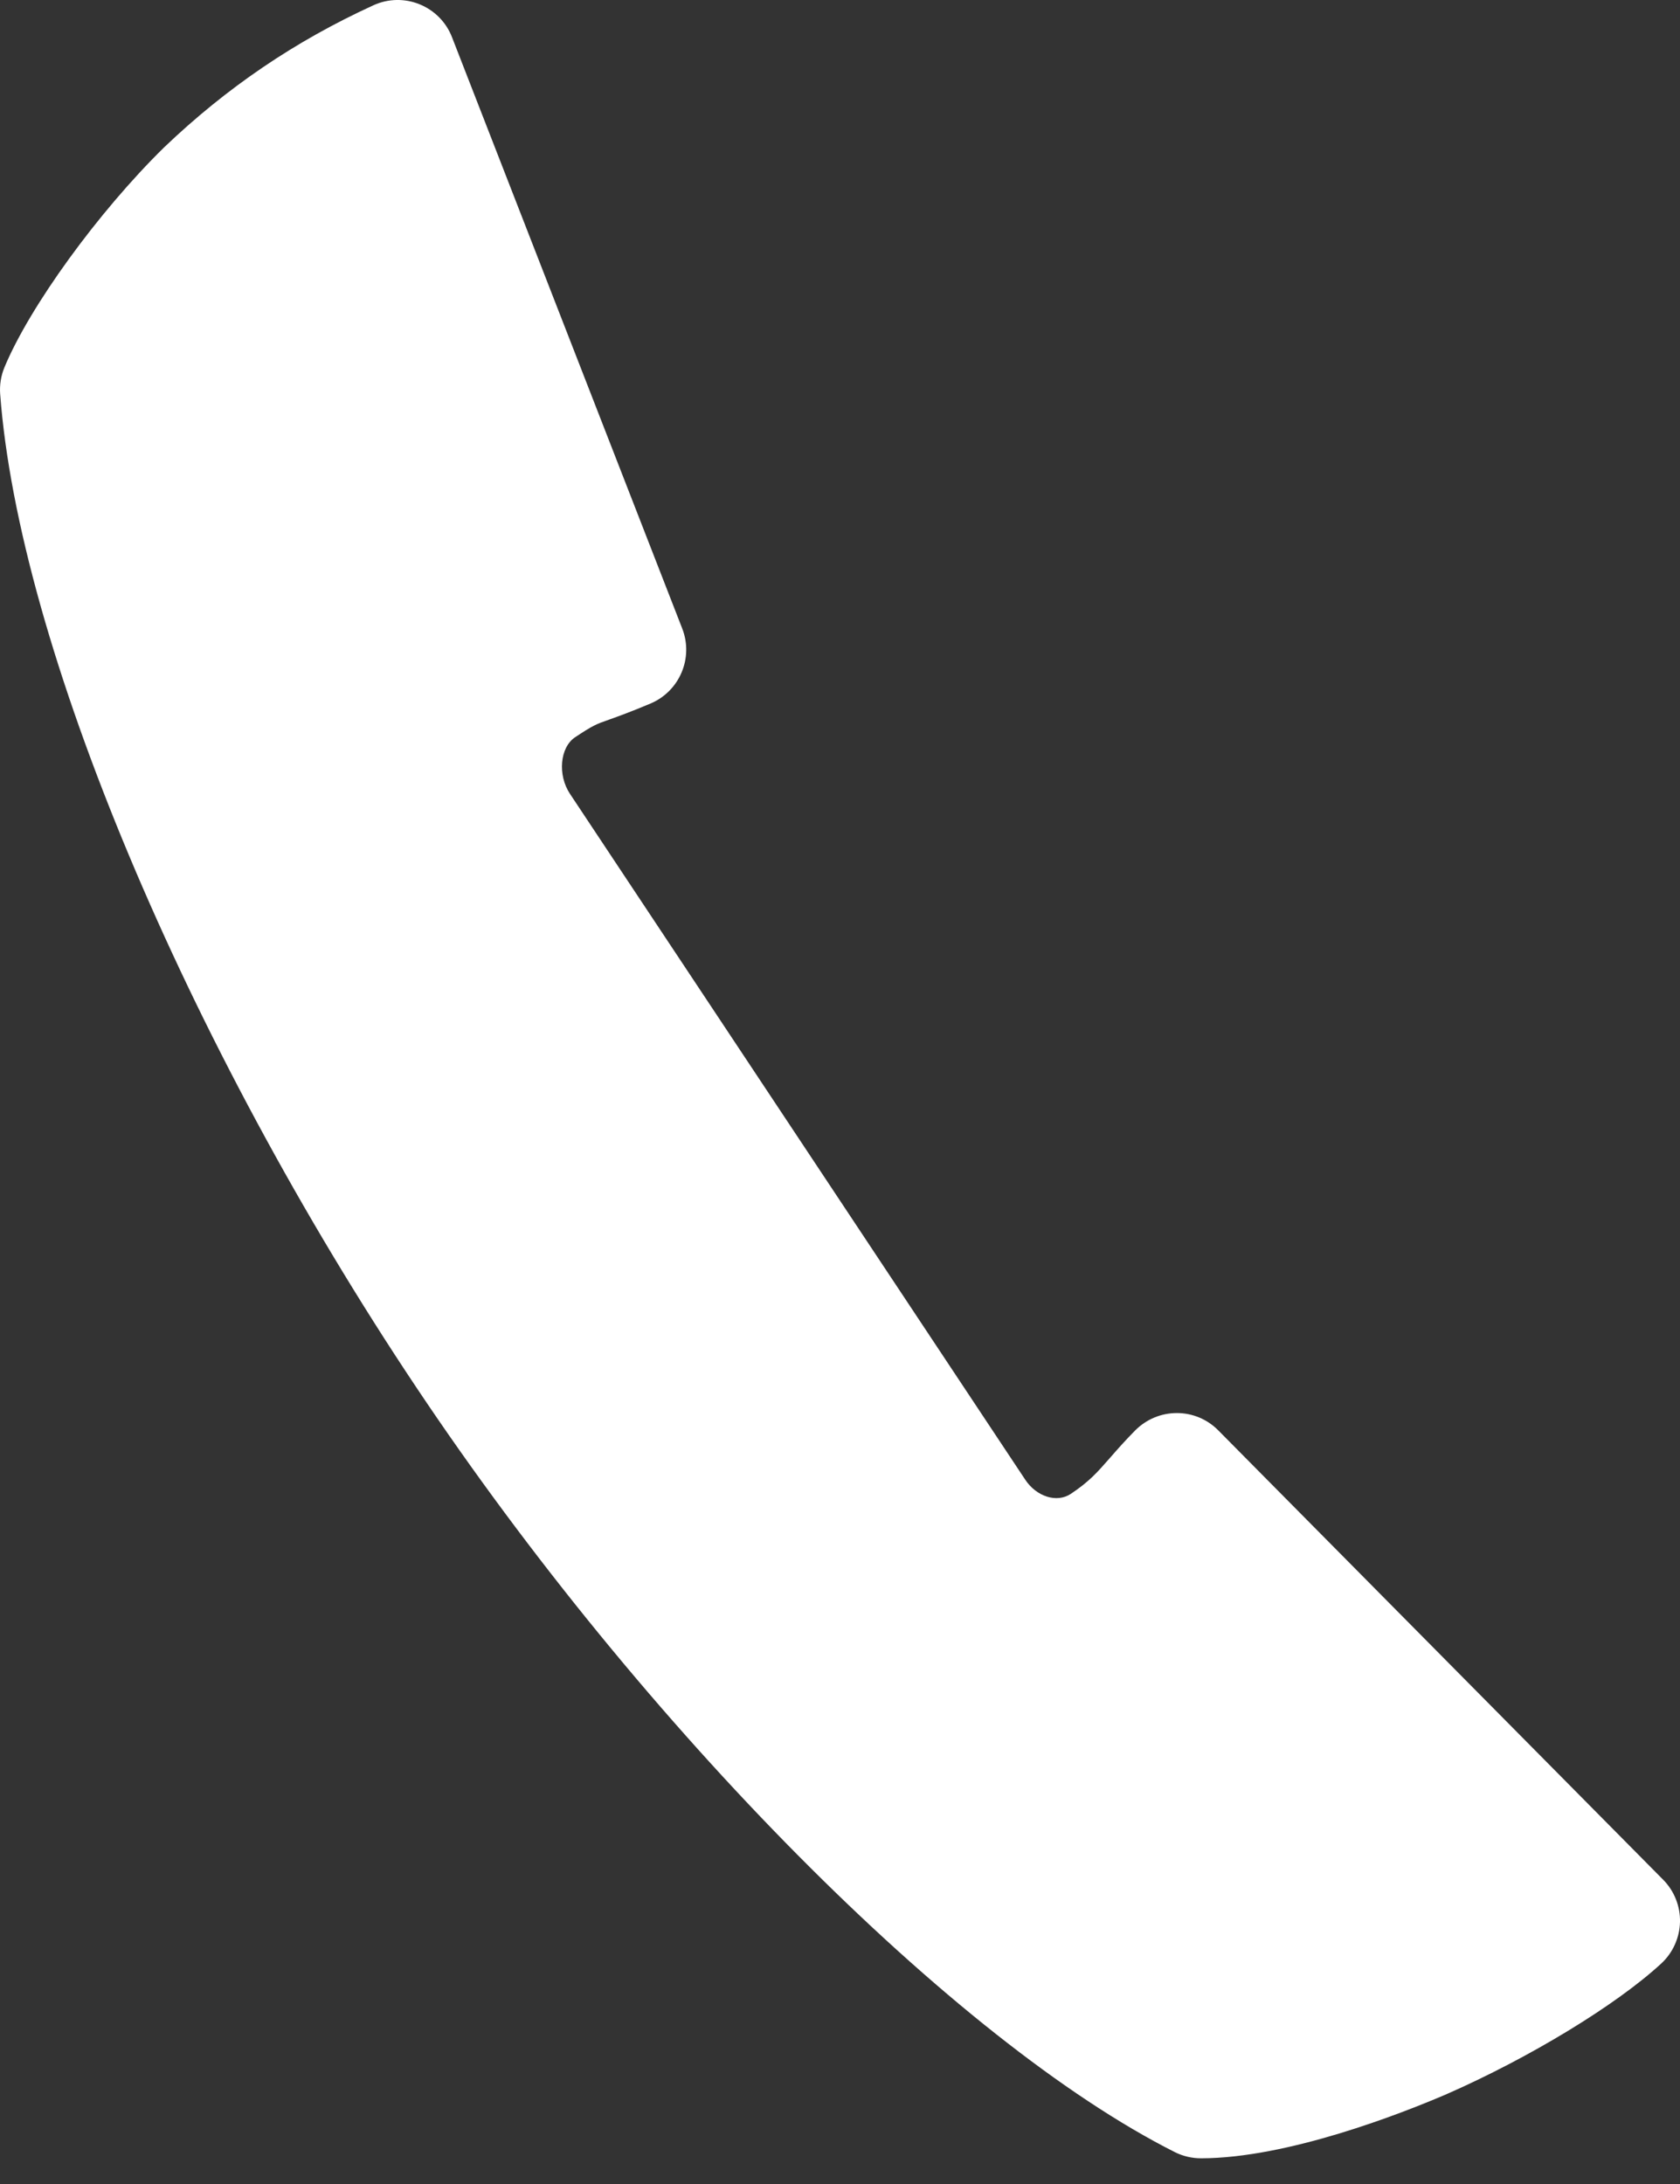 <svg width="20" height="26" viewBox="0 0 20 26" fill="none" xmlns="http://www.w3.org/2000/svg">
<rect x="0" y="0" width="20" height="26" fill="#333333" stroke="none"/>
<path d="M14.503 17.028C14.373 16.896 14.196 16.822 14.011 16.822C14.011 16.822 14.01 16.822 14.01 16.822C13.825 16.822 13.649 16.895 13.518 17.025C13.395 17.149 13.3 17.257 13.212 17.358C13.06 17.531 12.969 17.636 12.748 17.784C12.579 17.896 12.339 17.815 12.207 17.618L6.785 9.45C6.636 9.225 6.666 8.898 6.846 8.777C7.062 8.634 7.094 8.622 7.251 8.567C7.36 8.528 7.508 8.475 7.745 8.375C8.091 8.228 8.258 7.833 8.122 7.483L5.381 0.443C5.312 0.264 5.172 0.123 4.995 0.051C4.818 -0.021 4.619 -0.017 4.445 0.063C3.512 0.49 2.699 1.042 1.953 1.755C1.171 2.522 0.354 3.648 0.053 4.373C0.011 4.474 -0.006 4.583 0.002 4.691C0.223 7.661 2.214 12.413 4.956 16.516C7.654 20.556 11.367 24.3 13.985 25.62C14.082 25.669 14.19 25.694 14.298 25.694H14.299C15.325 25.693 16.674 25.165 17.213 24.934C18.21 24.497 19.24 23.87 19.776 23.376C19.915 23.248 19.995 23.069 20 22.881C20.004 22.693 19.932 22.511 19.799 22.377L14.503 17.028Z" fill="white"/>
</svg>
